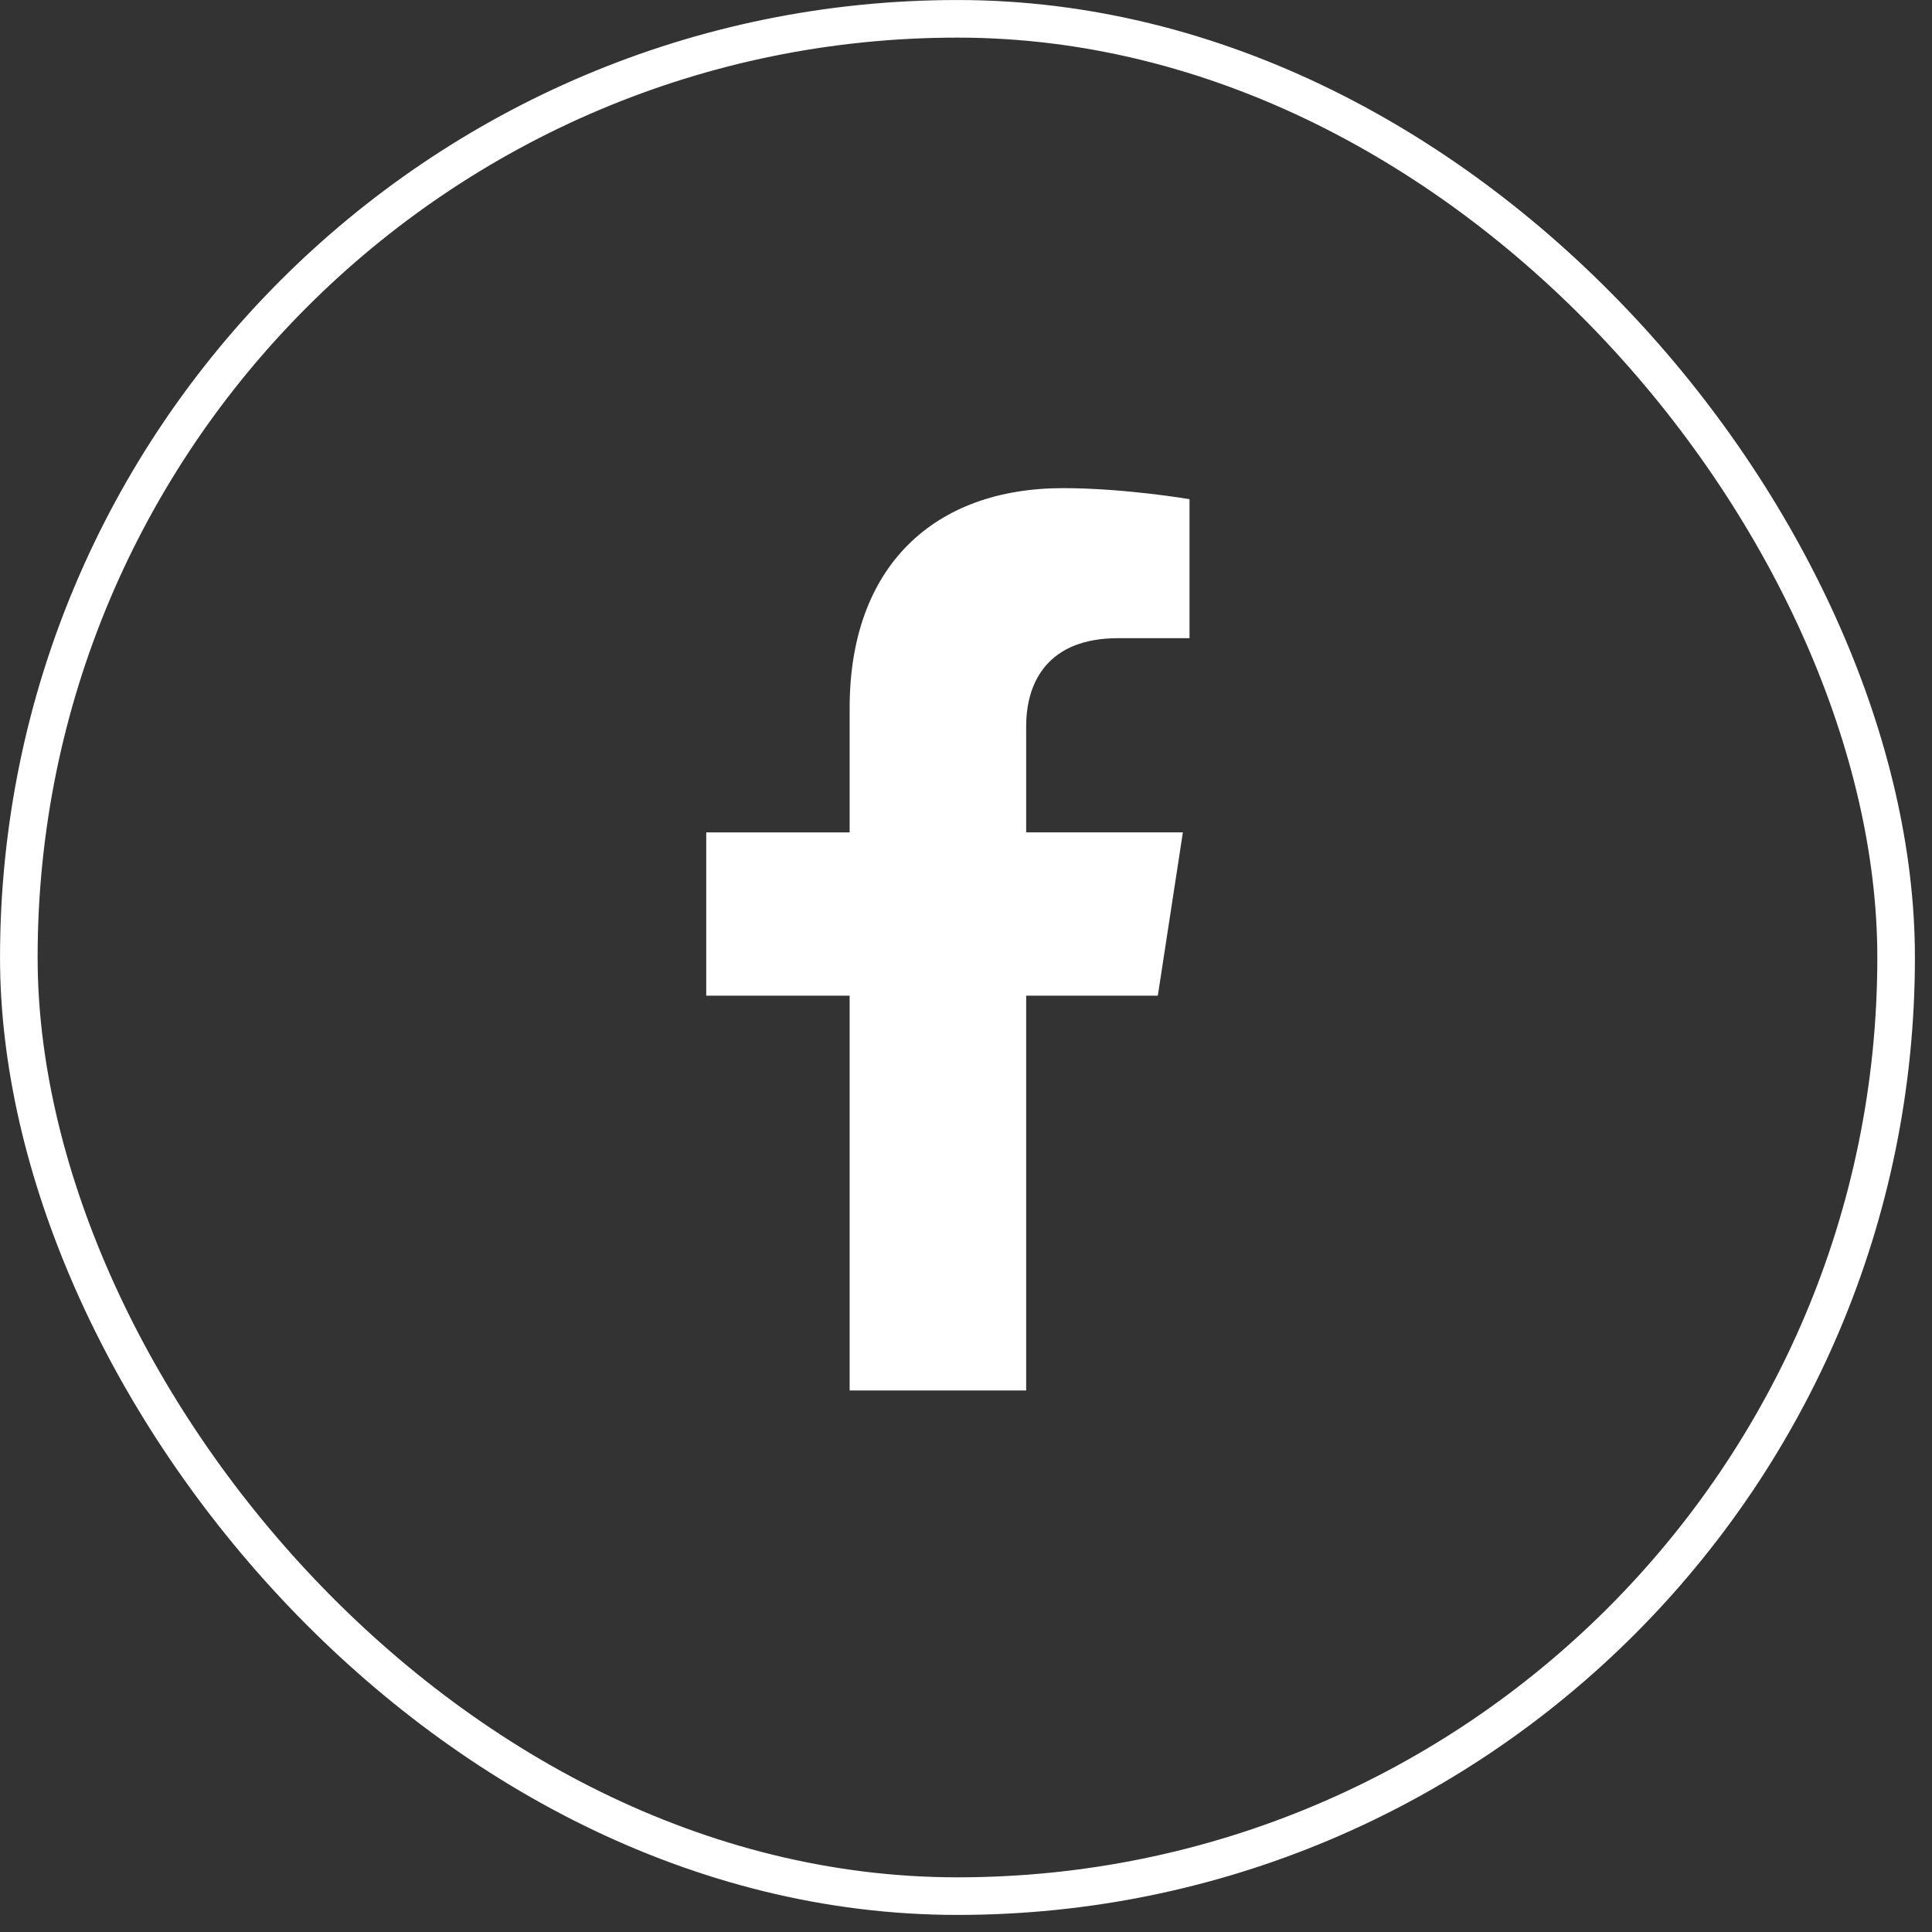 <svg xmlns="http://www.w3.org/2000/svg" fill="none" viewBox="0 0 35 35" height="35" width="35">
<rect x="0" y="0" width="35" height="35" fill="#333333" stroke="none"/>
<rect stroke-width="0.681" stroke="white" rx="17.004" height="34.009" width="34.009" y="0.341" x="0.341"></rect>
<g clip-path="url(#clip0_112_1195)">
<path fill="white" d="M20.975 18.038L21.429 15.079H18.59V13.159C18.59 12.35 18.987 11.561 20.258 11.561H21.549V9.043C21.549 9.043 20.378 8.843 19.258 8.843C16.92 8.843 15.392 10.26 15.392 12.825V15.08H12.794V18.038H15.392V25.19H18.59V18.038L20.975 18.038Z"></path>
</g>
<defs>
<clipPath id="clip0_112_1195">
<rect transform="translate(8.997 8.843)" fill="white" height="16.347" width="16.347"></rect>
</clipPath>
</defs>
</svg>
